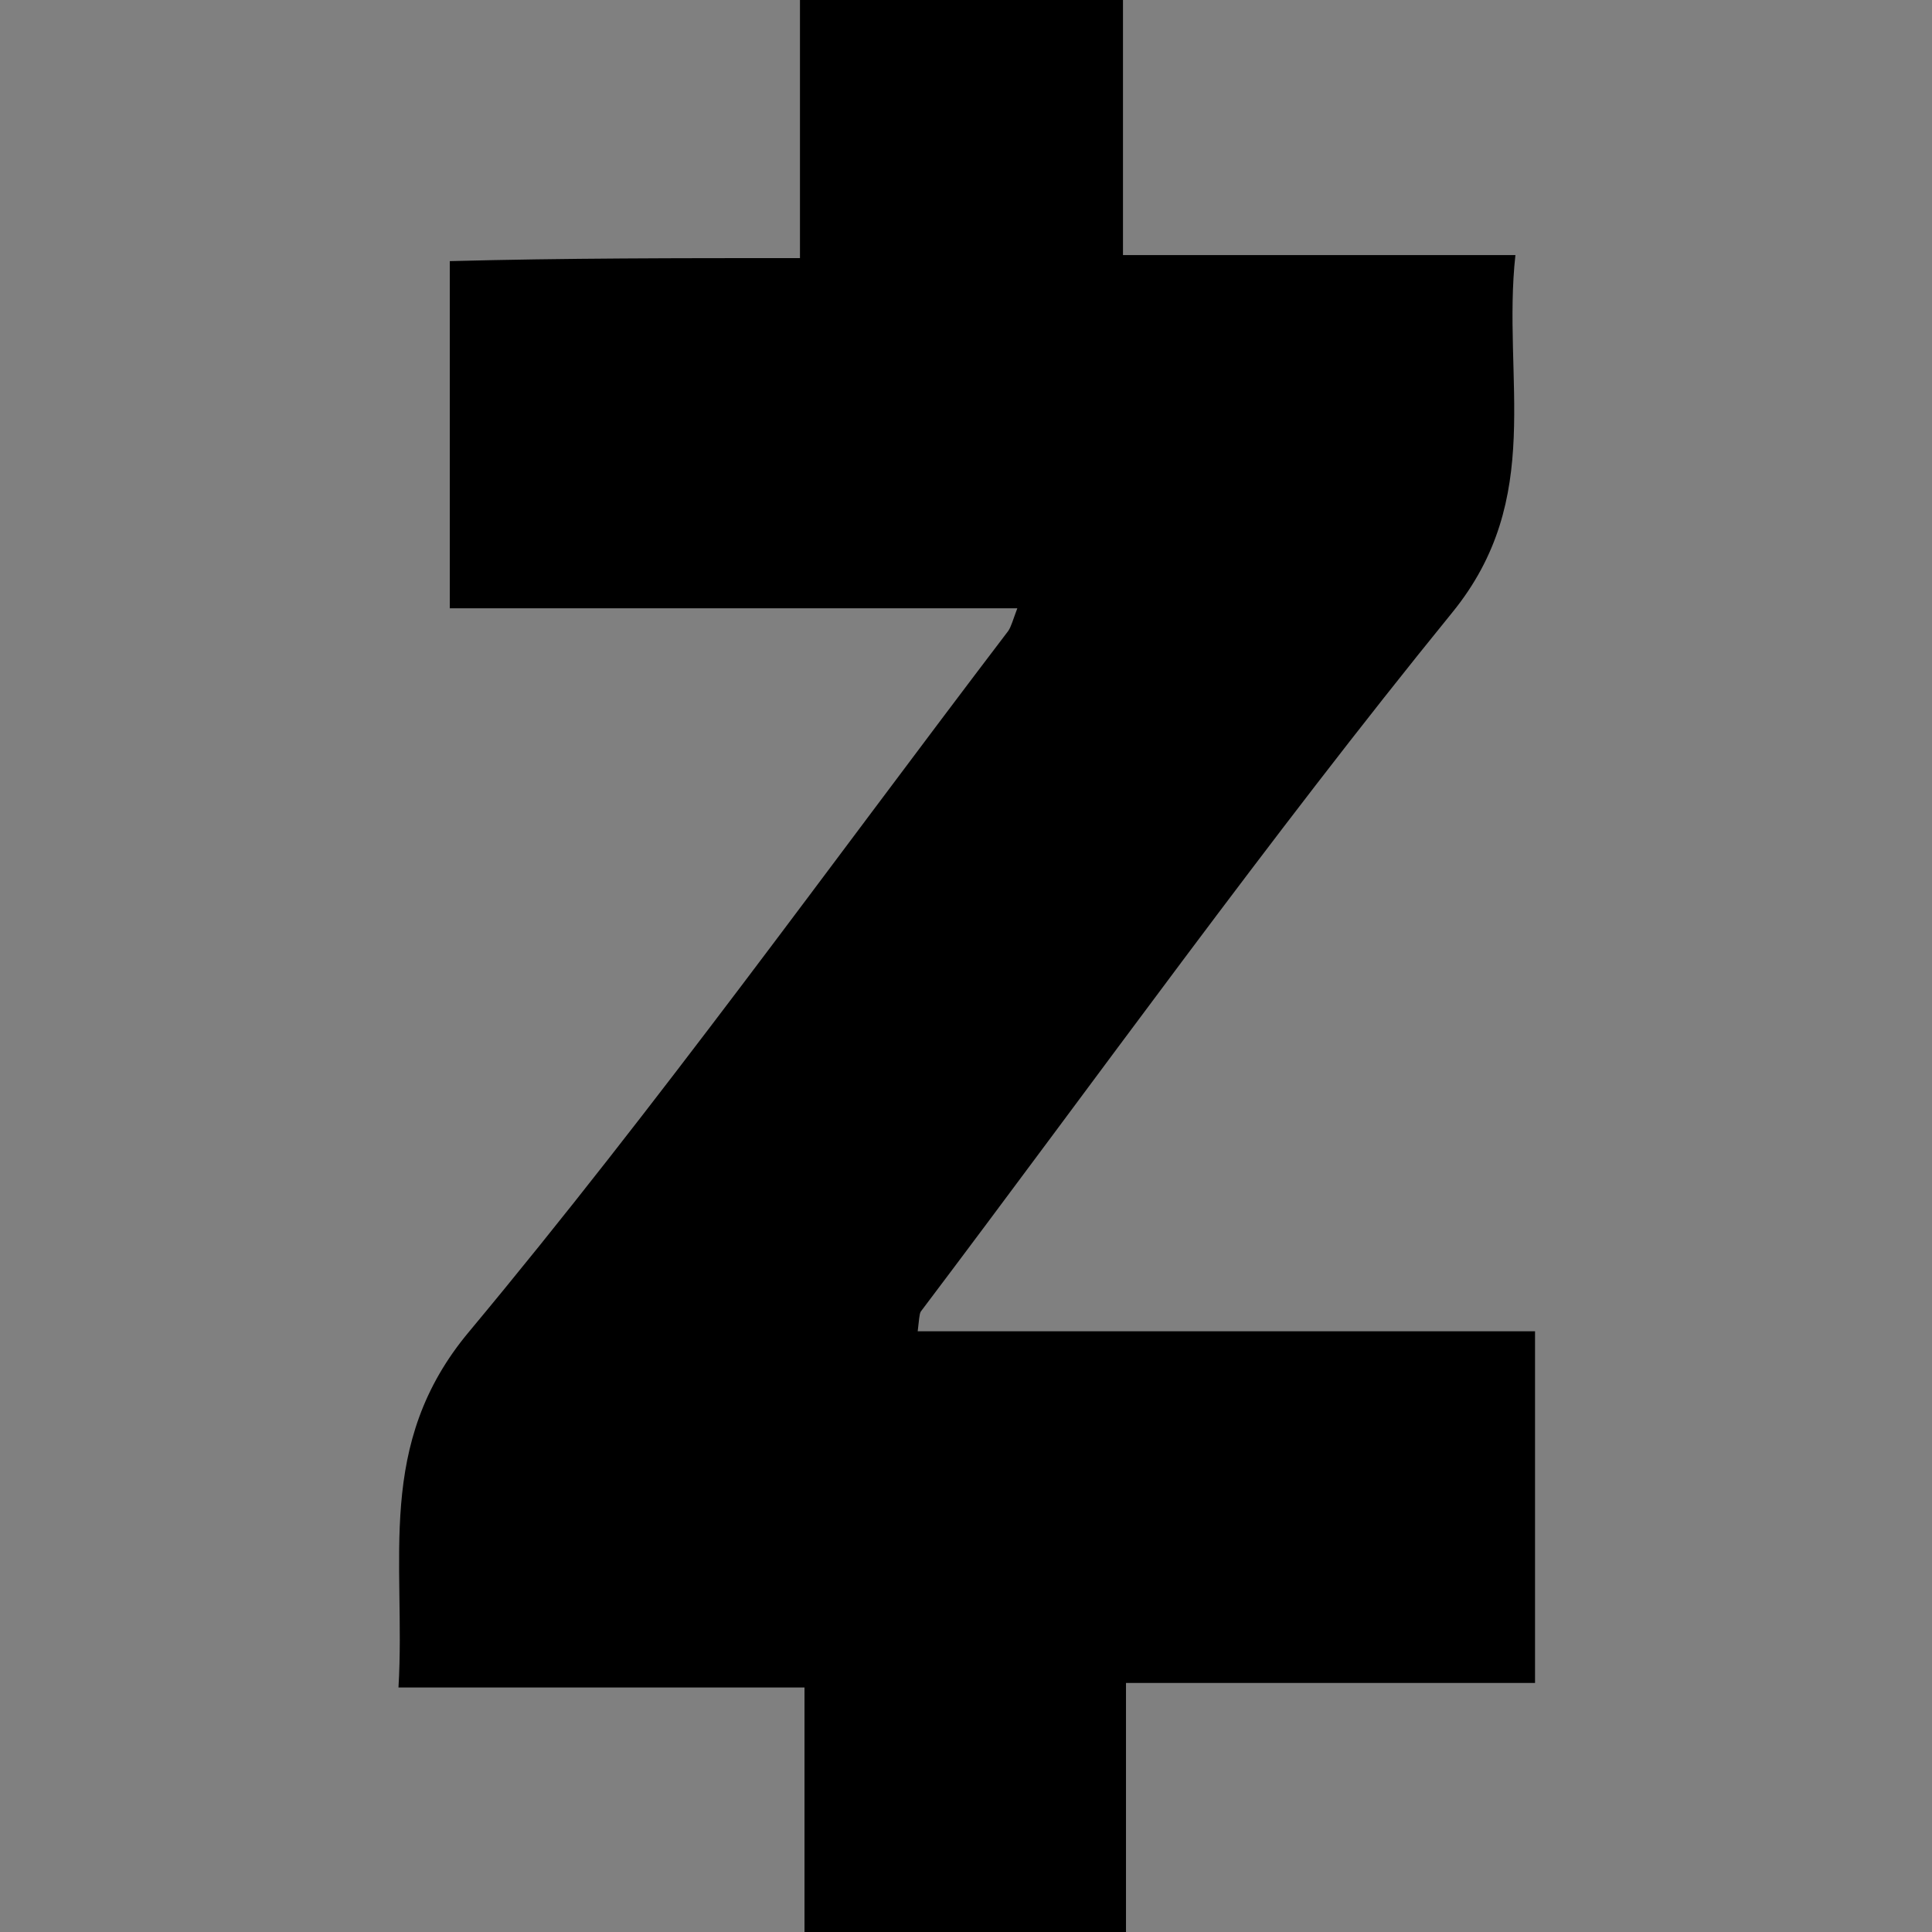 <?xml version="1.0" encoding="utf-8"?>
<!-- Generator: Adobe Illustrator 21.1.0, SVG Export Plug-In . SVG Version: 6.00 Build 0)  -->
<svg version="1.1" id="Layer_1" xmlns="http://www.w3.org/2000/svg" xmlns:xlink="http://www.w3.org/1999/xlink" x="0px" y="0px"
	 viewBox="0 0 128 128" style="enable-background:new 0 0 128 128;" xml:space="preserve">
<rect x="0" y="0" width="128" height="128" fill="#808080" stroke="none"/>
<style type="text/css">
	.st0{fill:none;stroke:#FFFFFF;stroke-width:4;stroke-linecap:round;stroke-linejoin:round;stroke-miterlimit:10;}
</style>
<path class="st0" d="M104,101.1"/>
<g>
	<path d="M53,17.1c0-6,0-11.4,0-17.1c7.1,0,14,0,21.4,0c0,5.5,0,11,0,16.9c8.8,0,17,0,26,0c-0.9,8.2,2,16.1-4.2,23.7
		C84,55.6,72.7,71.4,61,86.9c-0.1,0.2-0.1,0.5-0.2,1.3c13.6,0,27.2,0,40.9,0c0,8,0,15.4,0,23.3c-9,0-17.8,0-27.1,0
		c0,5.8,0,11.1,0,16.6c-7.3,0-14,0-21.3,0c0-5.3,0-10.6,0-16.3c-9.1,0-17.7,0-26.9,0c0.5-8.4-1.6-16.1,4.7-23.6
		c12.5-15,23.9-30.9,35.7-46.4c0.2-0.3,0.3-0.7,0.6-1.5c-12.6,0-25,0-37.6,0c0-7.8,0-15.2,0-23C37.4,17.1,44.9,17.1,53,17.1z"/>
</g>
</svg>
